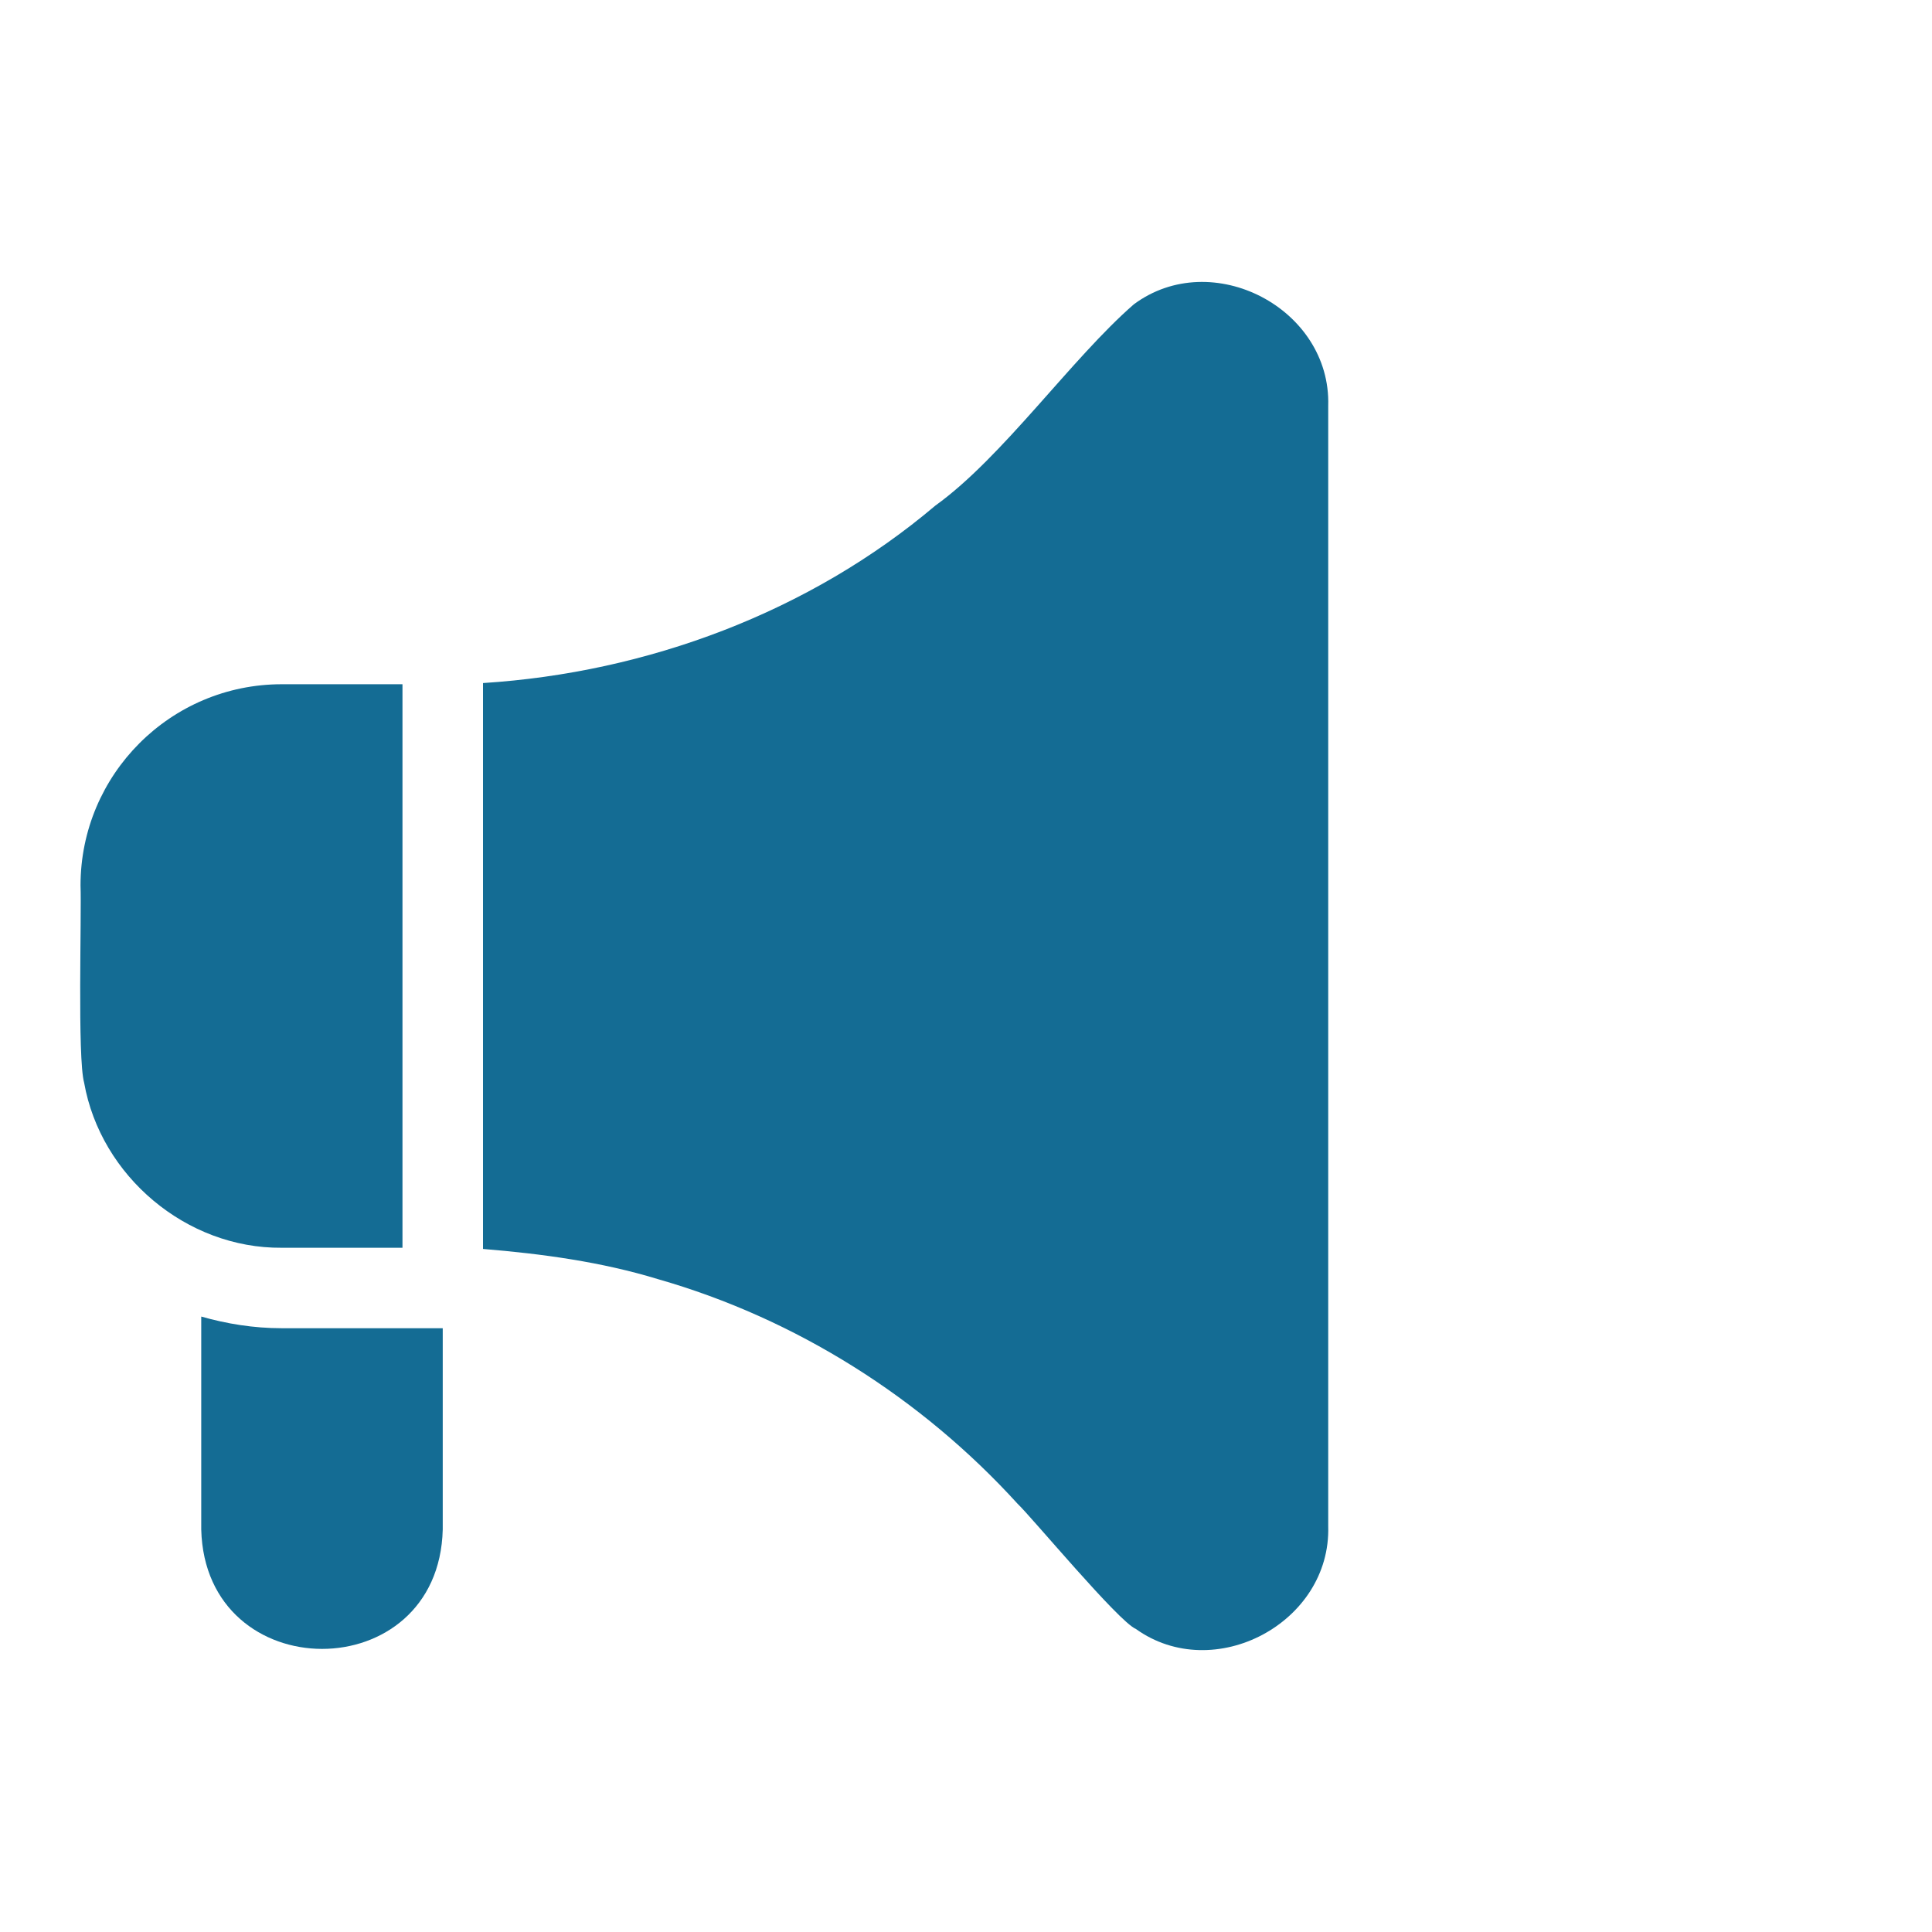 <svg xmlns="http://www.w3.org/2000/svg" width="31" height="31" viewBox="0 0 31 31" fill="none"><path d="M16.327 24.128C16.553 24.341 17.948 26.021 18.225 26.137C19.478 27.035 21.358 26.04 21.312 24.49V6.51C21.358 4.947 19.446 3.953 18.193 4.883C17.192 5.754 16.088 7.337 15.009 8.112C12.988 9.823 10.385 10.792 7.75 10.96V20.04C8.699 20.118 9.649 20.247 10.559 20.525C12.768 21.157 14.783 22.43 16.327 24.128Z" fill="#146C94"></path><path d="M1.35 17.373C1.615 18.871 2.99 20.034 4.521 20.021H6.458V10.979H4.521C2.738 10.979 1.292 12.426 1.292 14.208C1.311 14.66 1.24 16.979 1.35 17.373Z" fill="#146C94"></path><path d="M4.521 21.312C4.069 21.312 3.636 21.241 3.229 21.125V24.542C3.294 27.093 7.04 27.099 7.104 24.542V21.312C6.678 21.312 4.979 21.312 4.521 21.312Z" fill="#146C94"></path></svg>